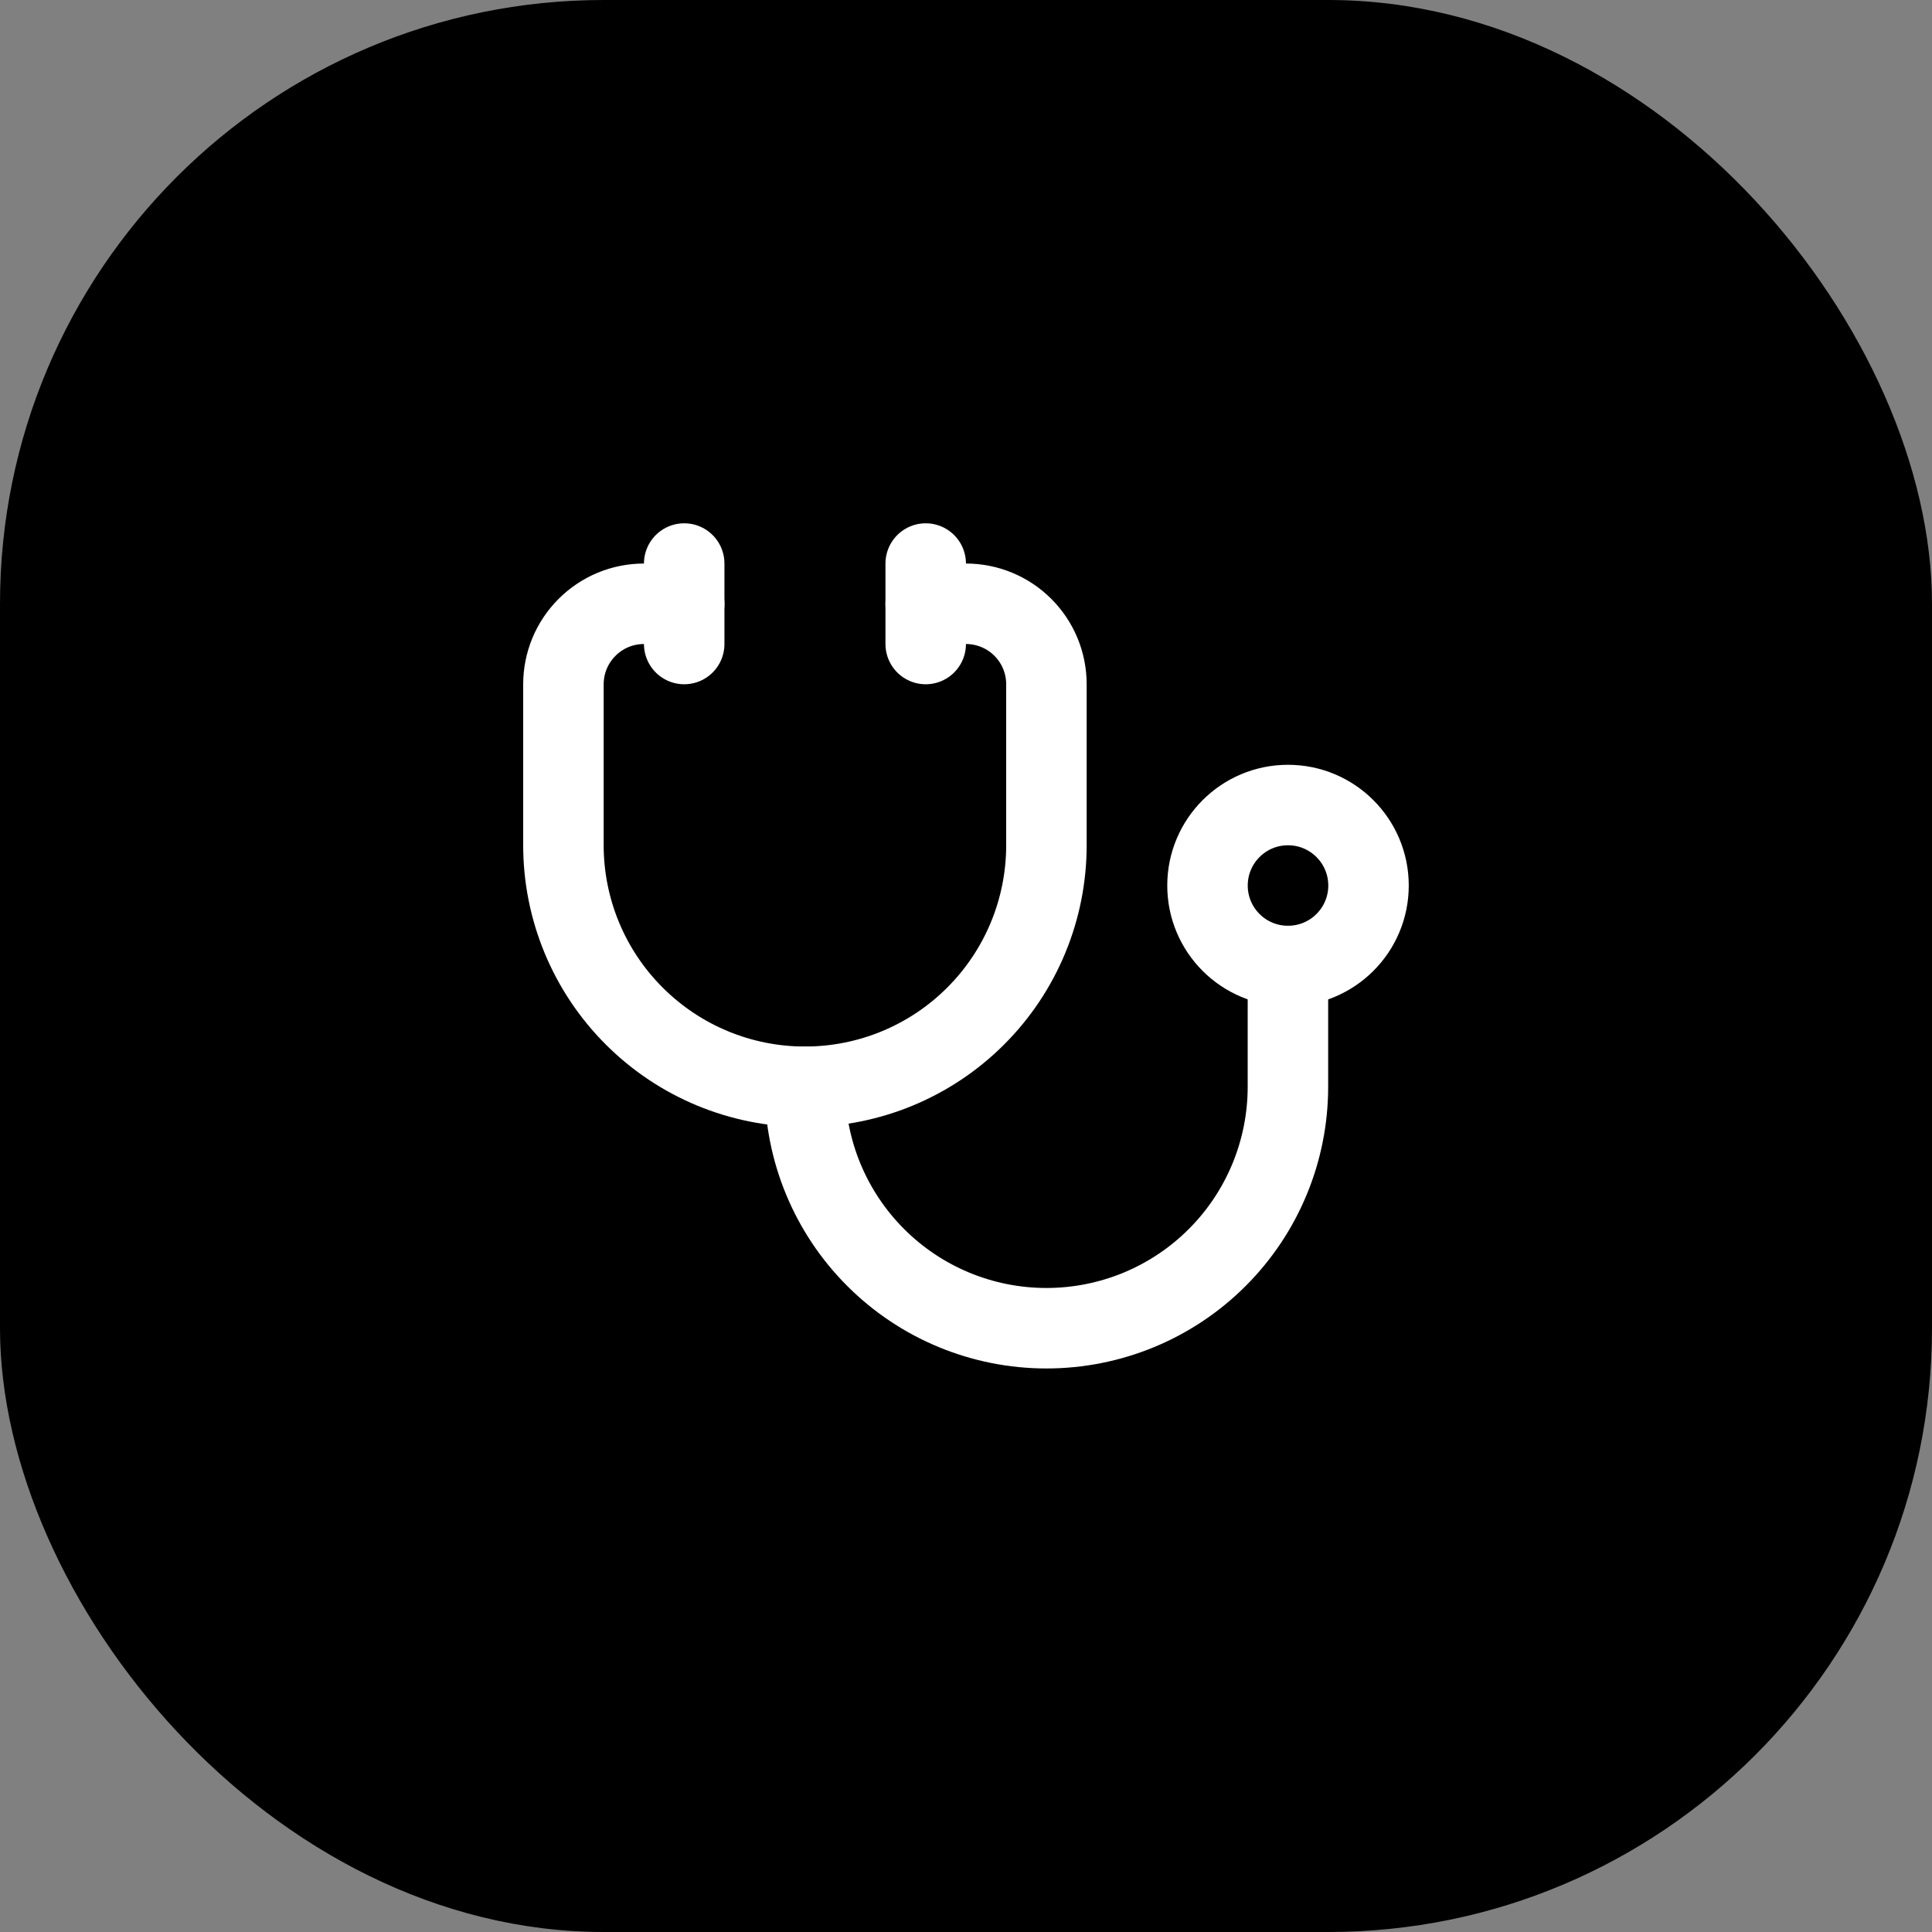 <?xml version="1.0" encoding="utf-8"?>
<svg xmlns="http://www.w3.org/2000/svg" fill="none" height="100%" overflow="visible" preserveAspectRatio="none" style="display: block;" viewBox="0 0 35 35" width="100%">
<rect x="0" y="0" width="35" height="35" fill="#808080" stroke="none"/>
<g id="Background">
<rect fill="black" height="35" rx="10.938" width="35"/>
<g id="SVG">
<path d="M16.77 10.209V11.667" id="Vector" stroke="white" stroke-linecap="round" stroke-width="1.458"/>
<path d="M12.395 10.209V11.667" id="Vector_2" stroke="white" stroke-linecap="round" stroke-width="1.458"/>
<path d="M12.395 10.938H11.666C11.279 10.938 10.908 11.091 10.635 11.365C10.361 11.638 10.207 12.009 10.207 12.396V15.312C10.207 16.473 10.668 17.586 11.489 18.406C12.309 19.227 13.422 19.688 14.582 19.688C15.743 19.688 16.856 19.227 17.676 18.406C18.497 17.586 18.957 16.473 18.957 15.312V12.396C18.957 12.009 18.804 11.638 18.53 11.365C18.257 11.091 17.886 10.938 17.499 10.938H16.77" id="Vector_3" stroke="white" stroke-linecap="round" stroke-width="1.458"/>
<path d="M14.582 19.688C14.582 20.848 15.043 21.961 15.864 22.781C16.684 23.602 17.797 24.062 18.957 24.062C20.118 24.062 21.231 23.602 22.051 22.781C22.872 21.961 23.332 20.848 23.332 19.688V17.5" id="Vector_4" stroke="white" stroke-linecap="round" stroke-width="1.458"/>
<path d="M23.333 17.5C24.139 17.5 24.792 16.848 24.792 16.042C24.792 15.237 24.139 14.584 23.333 14.584C22.528 14.584 21.875 15.237 21.875 16.042C21.875 16.848 22.528 17.5 23.333 17.5Z" id="Vector_5" stroke="white" stroke-linecap="round" stroke-width="1.458"/>
</g>
</g>
</svg>